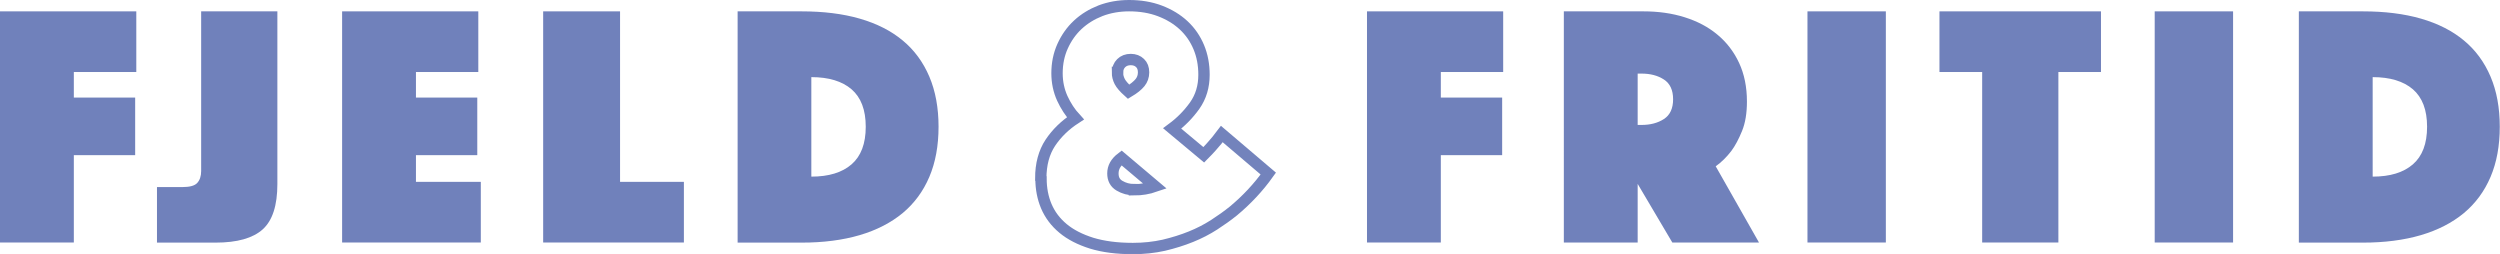 <?xml version="1.0" encoding="UTF-8"?>
<svg id="Layer_1" xmlns="http://www.w3.org/2000/svg" xmlns:xlink="http://www.w3.org/1999/xlink" viewBox="0 0 220.1 22.36">
  <defs>
    <style>
      .cls-1 {
        fill: #7081bb;
      }

      .cls-2, .cls-3 {
        fill: none;
      }

      .cls-4 {
        clip-path: url(#clippath-1);
      }

      .cls-3 {
        stroke: #7081bb;
        stroke-miterlimit: 10;
      }

      .cls-5 {
        clip-path: url(#clippath-3);
      }

      .cls-6 {
        clip-path: url(#clippath-2);
      }

      .cls-7 {
        clip-path: url(#clippath);
      }

      .cls-8 {
        opacity: .98;
      }
    </style>
    <clipPath id="clippath">
      <rect class="cls-2" x="-3.14" y="-1.99" width="225.48" height="26.33"/>
    </clipPath>
    <clipPath id="clippath-1">
      <rect class="cls-2" x="-3.14" y="-1.99" width="225.48" height="26.33"/>
    </clipPath>
    <clipPath id="clippath-2">
      <rect class="cls-2" x="-3.14" y="-1.99" width="225.48" height="26.33"/>
    </clipPath>
    <clipPath id="clippath-3">
      <polygon class="cls-2" points="91.38 22.12 114.06 23.79 111.99 .25 90.06 -.21 91.38 22.12"/>
    </clipPath>
  </defs>
  <g class="cls-7">
    <g class="cls-4">
      <polygon class="cls-1" points="0 1 12 1 12 6.34 6.5 6.34 6.5 8.59 11.9 8.59 11.9 13.66 6.5 13.66 6.5 21.35 0 21.35 0 1"/>
      <g class="cls-6">
        <path class="cls-1" d="M13.83,16.47h2.23c.65,0,1.09-.12,1.31-.37.22-.24.34-.59.34-1.04V1h6.71v15.2c0,1.89-.43,3.22-1.3,4-.86.77-2.24,1.16-4.14,1.16h-5.16v-4.88Z"/>
        <polygon class="cls-1" points="30.12 1 42.11 1 42.11 6.34 36.62 6.34 36.62 8.59 42.02 8.59 42.02 13.66 36.62 13.66 36.62 16.01 42.33 16.01 42.33 21.35 30.12 21.35 30.12 1"/>
        <polygon class="cls-1" points="47.82 1 54.59 1 54.59 16.01 60.21 16.01 60.21 21.35 47.82 21.35 47.82 1"/>
        <path class="cls-1" d="M64.94,21.35V1h5.64c1.91,0,3.62.21,5.11.64,1.49.43,2.76,1.07,3.78,1.92,1.03.85,1.81,1.92,2.35,3.19.54,1.27.81,2.74.81,4.41s-.27,3.14-.81,4.41c-.54,1.27-1.32,2.33-2.35,3.19-1.03.85-2.29,1.5-3.78,1.94-1.5.44-3.2.66-5.11.66h-5.64ZM71.43,15.55c1.53,0,2.71-.36,3.54-1.08.83-.72,1.25-1.82,1.25-3.31s-.42-2.58-1.25-3.3c-.83-.71-2.01-1.07-3.54-1.07v8.76Z"/>
        <g class="cls-8">
          <g class="cls-5">
            <path class="cls-3" d="M91.63,15.7c0-1.24.28-2.28.84-3.13.56-.84,1.3-1.56,2.21-2.15-.47-.51-.85-1.1-1.16-1.77-.3-.67-.46-1.4-.46-2.2,0-.85.16-1.65.49-2.38.33-.73.77-1.36,1.34-1.89.57-.53,1.24-.94,2.01-1.24.77-.29,1.61-.44,2.5-.44,1,0,1.9.15,2.72.46.81.31,1.51.73,2.09,1.27.58.54,1.02,1.18,1.33,1.92.31.74.46,1.55.46,2.43,0,1.04-.27,1.94-.82,2.72-.55.77-1.21,1.44-1.98,2.01l2.78,2.32c.24-.24.46-.48.66-.7.19-.22.36-.42.5-.58.16-.2.31-.39.43-.55l4.09,3.48c-.87,1.22-1.9,2.32-3.08,3.3-.51.41-1.07.81-1.69,1.21-.62.4-1.3.75-2.04,1.05s-1.54.55-2.39.75c-.85.19-1.76.29-2.72.29-1.4,0-2.61-.16-3.63-.47-1.02-.32-1.86-.75-2.52-1.3-.66-.55-1.15-1.2-1.47-1.95-.32-.75-.47-1.57-.47-2.44ZM99.87,16.71c.31,0,.62-.03.93-.08.31-.05.61-.13.9-.23l-2.96-2.5c-.51.39-.76.84-.76,1.37,0,.49.19.85.58,1.08.39.23.82.35,1.31.35ZM98.38,6.37c0,.29.07.55.2.81.13.25.39.55.78.9.47-.28.8-.55,1.01-.81.2-.25.31-.55.31-.9s-.1-.62-.31-.82c-.2-.2-.48-.31-.82-.31s-.63.11-.84.32c-.21.21-.32.48-.32.81Z"/>
          </g>
        </g>
        <polygon class="cls-1" points="120.35 1 132.34 1 132.34 6.34 126.85 6.34 126.85 8.59 132.25 8.59 132.25 13.66 126.85 13.66 126.85 21.35 120.35 21.35 120.35 1"/>
        <path class="cls-1" d="M137.68,1h7.02c1.3,0,2.51.17,3.62.52,1.11.35,2.07.85,2.88,1.53.81.67,1.45,1.5,1.91,2.49.46.99.69,2.12.69,3.4,0,1.02-.14,1.88-.43,2.59-.29.71-.6,1.3-.95,1.77-.41.53-.86.98-1.37,1.34l3.81,6.71h-7.63l-3.05-5.16v5.16h-6.5V1ZM144.18,11h.34c.77,0,1.43-.17,1.97-.52.54-.35.81-.93.81-1.74s-.27-1.39-.81-1.74c-.54-.35-1.19-.52-1.97-.52h-.34v4.52Z"/>
        <rect class="cls-1" x="159.13" y="1" width="6.9" height="20.35"/>
        <polygon class="cls-1" points="174.51 6.34 170.75 6.34 170.75 1 184.97 1 184.97 6.34 181.22 6.34 181.22 21.35 174.51 21.35 174.51 6.34"/>
        <rect class="cls-1" x="189.7" y="1" width="6.9" height="20.35"/>
        <path class="cls-1" d="M202.39,21.35V1h5.64c1.91,0,3.62.21,5.11.64,1.49.43,2.76,1.07,3.78,1.92,1.03.85,1.81,1.92,2.35,3.19.54,1.27.81,2.74.81,4.41s-.27,3.14-.81,4.41c-.54,1.27-1.32,2.33-2.35,3.19-1.03.85-2.29,1.5-3.78,1.94-1.5.44-3.2.66-5.11.66h-5.64ZM208.89,15.55c1.53,0,2.71-.36,3.54-1.08.83-.72,1.25-1.82,1.25-3.31s-.42-2.58-1.25-3.3c-.83-.71-2.01-1.07-3.54-1.07v8.76Z"/>
      </g>
    </g>
  </g>
</svg>